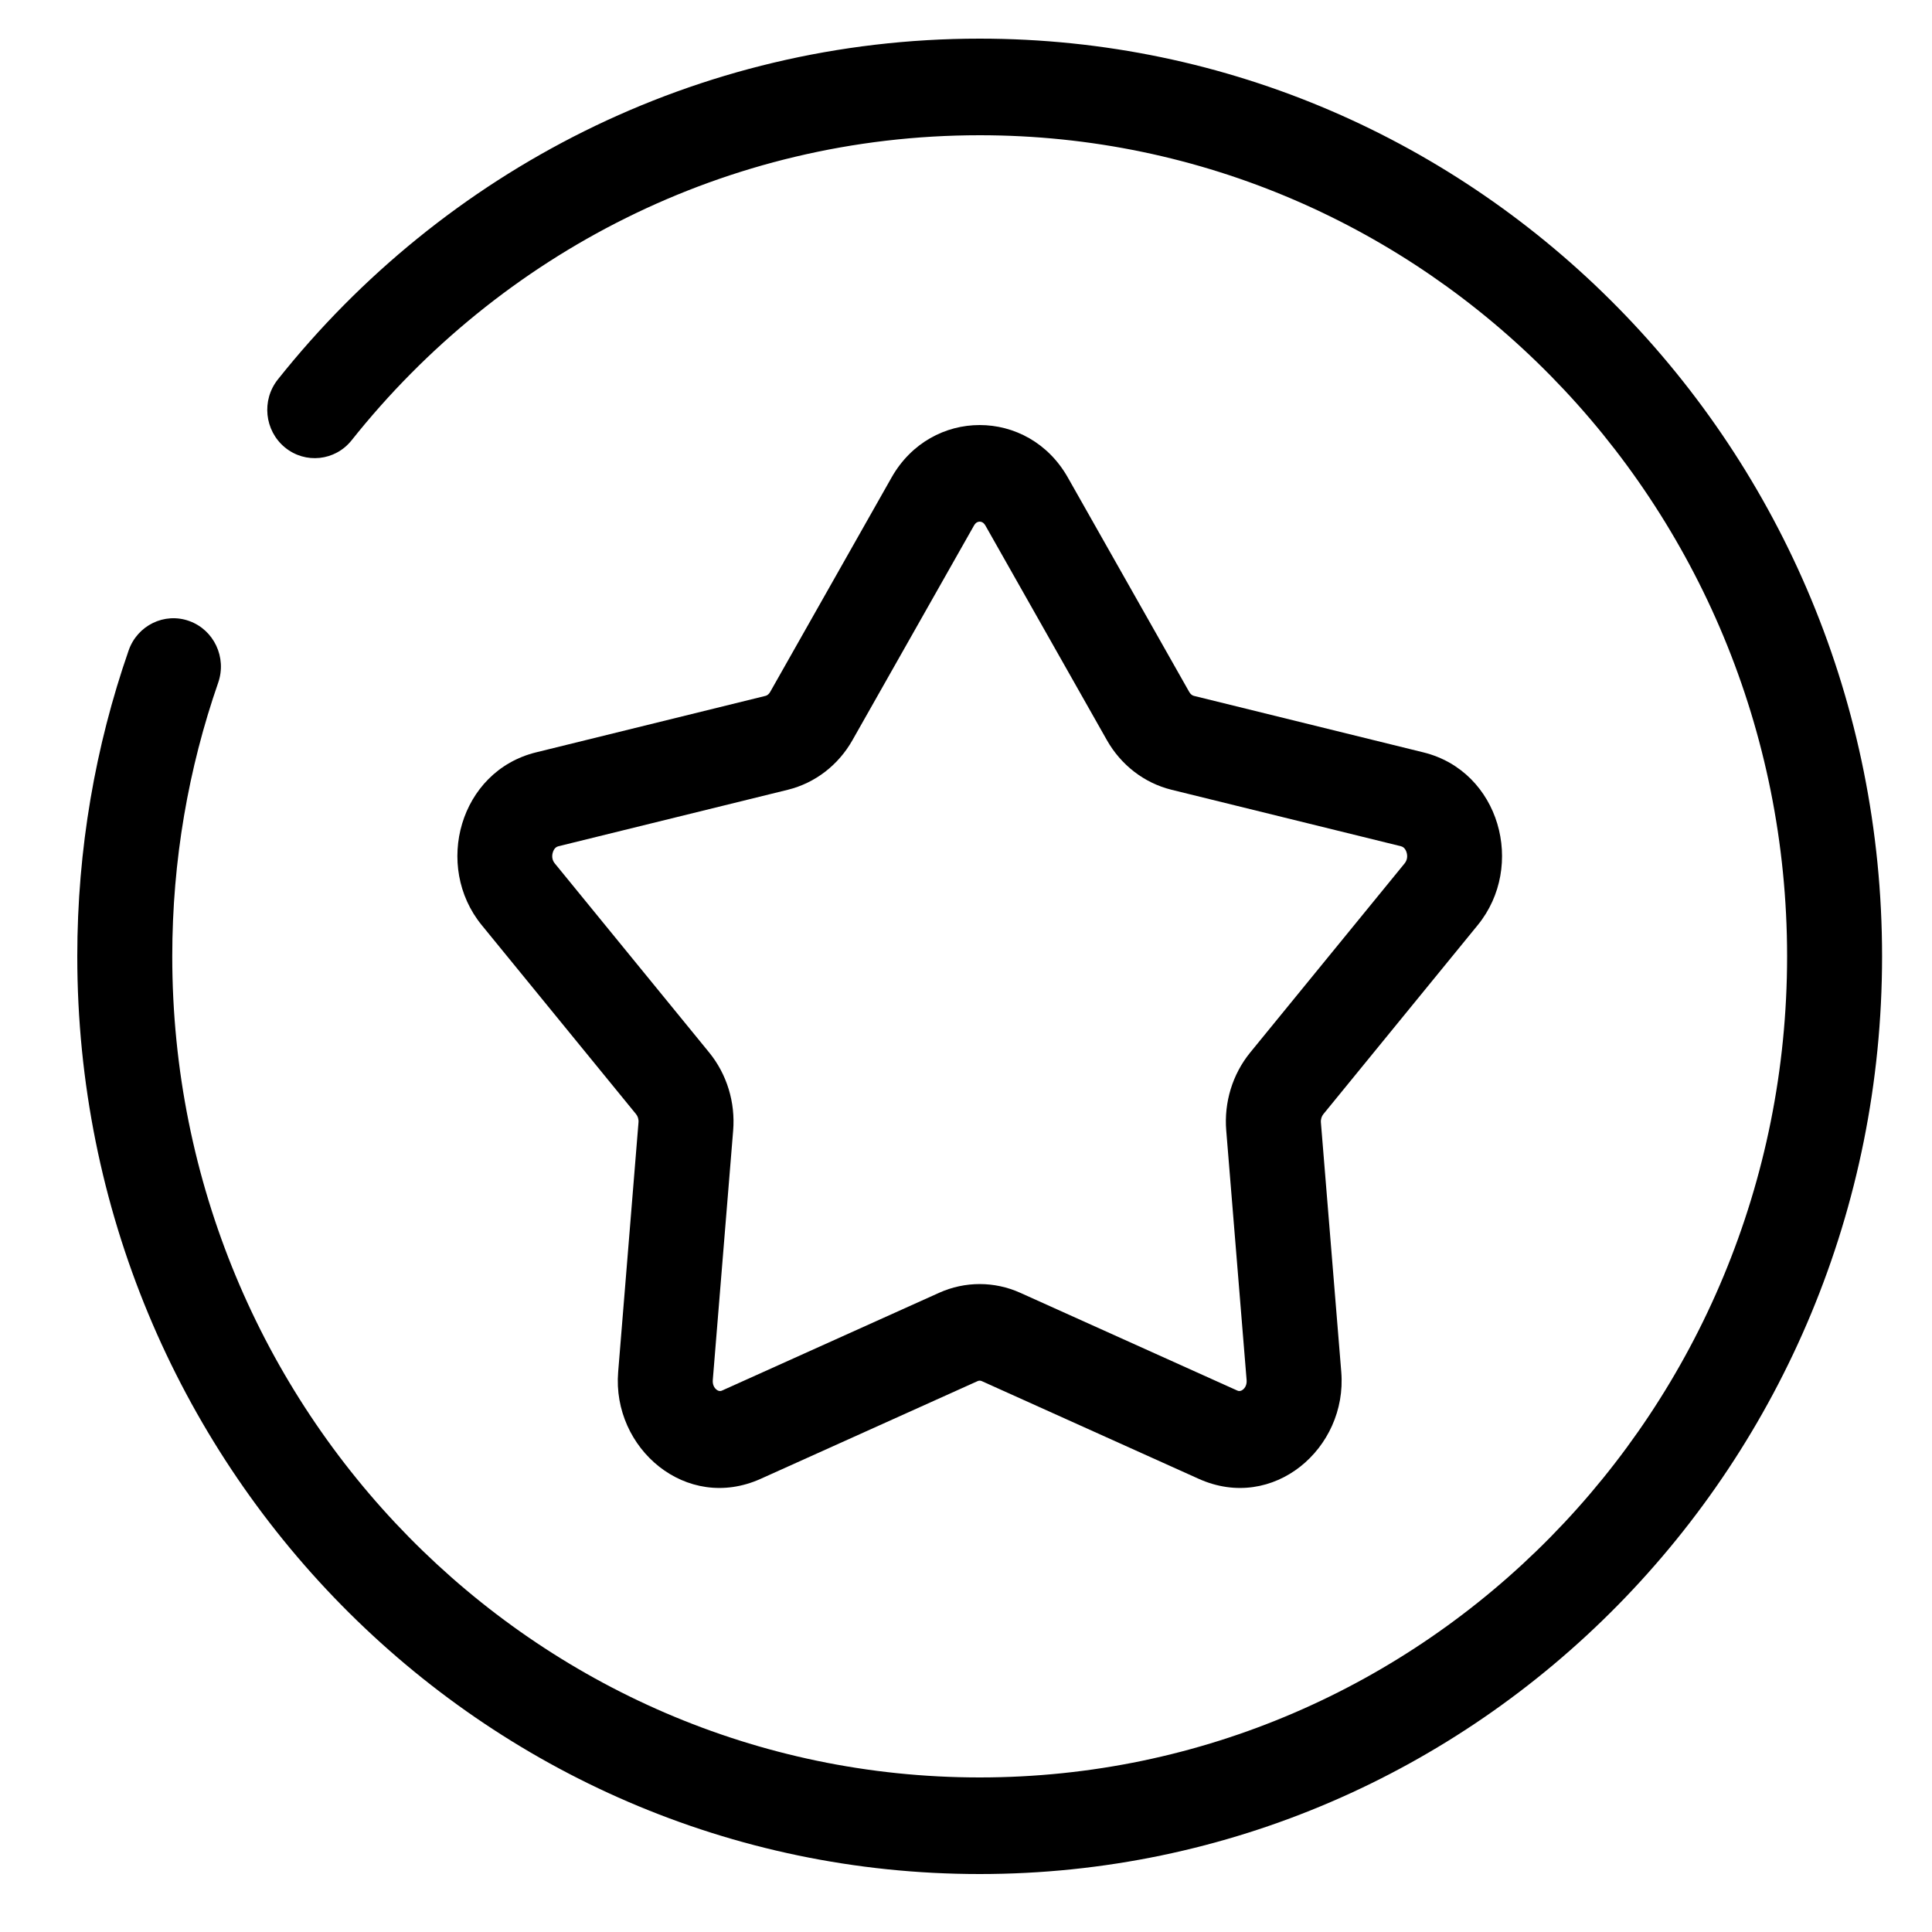 <svg xmlns="http://www.w3.org/2000/svg" fill="none" viewBox="0 0 50 50" height="50" width="50">
<path style="fill:#971E2B;fill:color(display-p3 0.592 0.118 0.169);fill-opacity:1;" fill="#971E2B" d="M25.355 3.5C18.791 3.5 12.934 6.576 9.101 11.393C8.675 11.93 7.901 12.013 7.373 11.579C6.845 11.144 6.763 10.357 7.191 9.82C11.47 4.442 18.017 1 25.354 1C38.252 1 48.708 11.633 48.708 24.75C48.708 37.867 38.252 48.5 25.354 48.5C12.456 48.5 2 37.867 2 24.75C2 21.976 2.468 19.311 3.329 16.834C3.555 16.183 4.258 15.841 4.898 16.072C5.538 16.302 5.873 17.016 5.647 17.667C4.878 19.881 4.458 22.264 4.458 24.75C4.458 36.486 13.814 46 25.354 46C36.895 46 46.25 36.486 46.25 24.75C46.25 13.014 36.895 3.5 25.355 3.5Z" clip-rule="evenodd" fill-rule="evenodd"></path>
<path style="fill:#971E2B;fill:color(display-p3 0.592 0.118 0.169);fill-opacity:1;" fill="#971E2B" d="M23.074 12.357C24.098 10.548 26.611 10.548 27.635 12.357L30.778 17.909C30.814 17.972 30.862 18 30.897 18.009L36.836 19.471C38.818 19.959 39.488 22.417 38.244 23.941L34.248 28.835C34.206 28.886 34.178 28.964 34.185 29.051L34.712 35.507C34.873 37.483 32.951 39.14 31.023 38.272L25.41 35.744C25.374 35.727 25.336 35.727 25.299 35.744L19.686 38.272C17.758 39.14 15.836 37.483 15.998 35.507L16.524 29.051C16.532 28.964 16.504 28.886 16.462 28.835L12.466 23.941C11.222 22.417 11.892 19.959 13.873 19.471L19.812 18.009C19.848 18 19.895 17.972 19.931 17.909L23.074 12.357ZM25.281 13.52C25.262 13.531 25.234 13.553 25.205 13.604L22.061 19.156C21.701 19.793 21.103 20.263 20.39 20.439L14.451 21.901C14.4 21.914 14.339 21.954 14.307 22.06C14.274 22.167 14.295 22.269 14.357 22.344L18.353 27.238C18.814 27.803 19.033 28.532 18.974 29.258L18.447 35.714C18.437 35.838 18.487 35.92 18.545 35.965C18.574 35.988 18.601 35.997 18.619 35.999C18.634 36.001 18.655 36.002 18.69 35.986L24.303 33.458C24.974 33.156 25.735 33.156 26.405 33.458L32.018 35.986C32.054 36.002 32.075 36.001 32.089 35.999C32.108 35.997 32.134 35.988 32.164 35.965C32.222 35.92 32.272 35.838 32.262 35.714L31.735 29.258C31.675 28.532 31.895 27.803 32.356 27.238L36.352 22.344C36.413 22.269 36.435 22.167 36.402 22.06C36.369 21.954 36.309 21.914 36.258 21.901L30.319 20.439C29.606 20.263 29.008 19.793 28.647 19.156L25.504 13.604C25.475 13.553 25.446 13.531 25.427 13.52C25.406 13.507 25.381 13.5 25.354 13.5C25.328 13.5 25.303 13.507 25.281 13.52H25.281Z" clip-rule="evenodd" fill-rule="evenodd"></path>
</svg>
